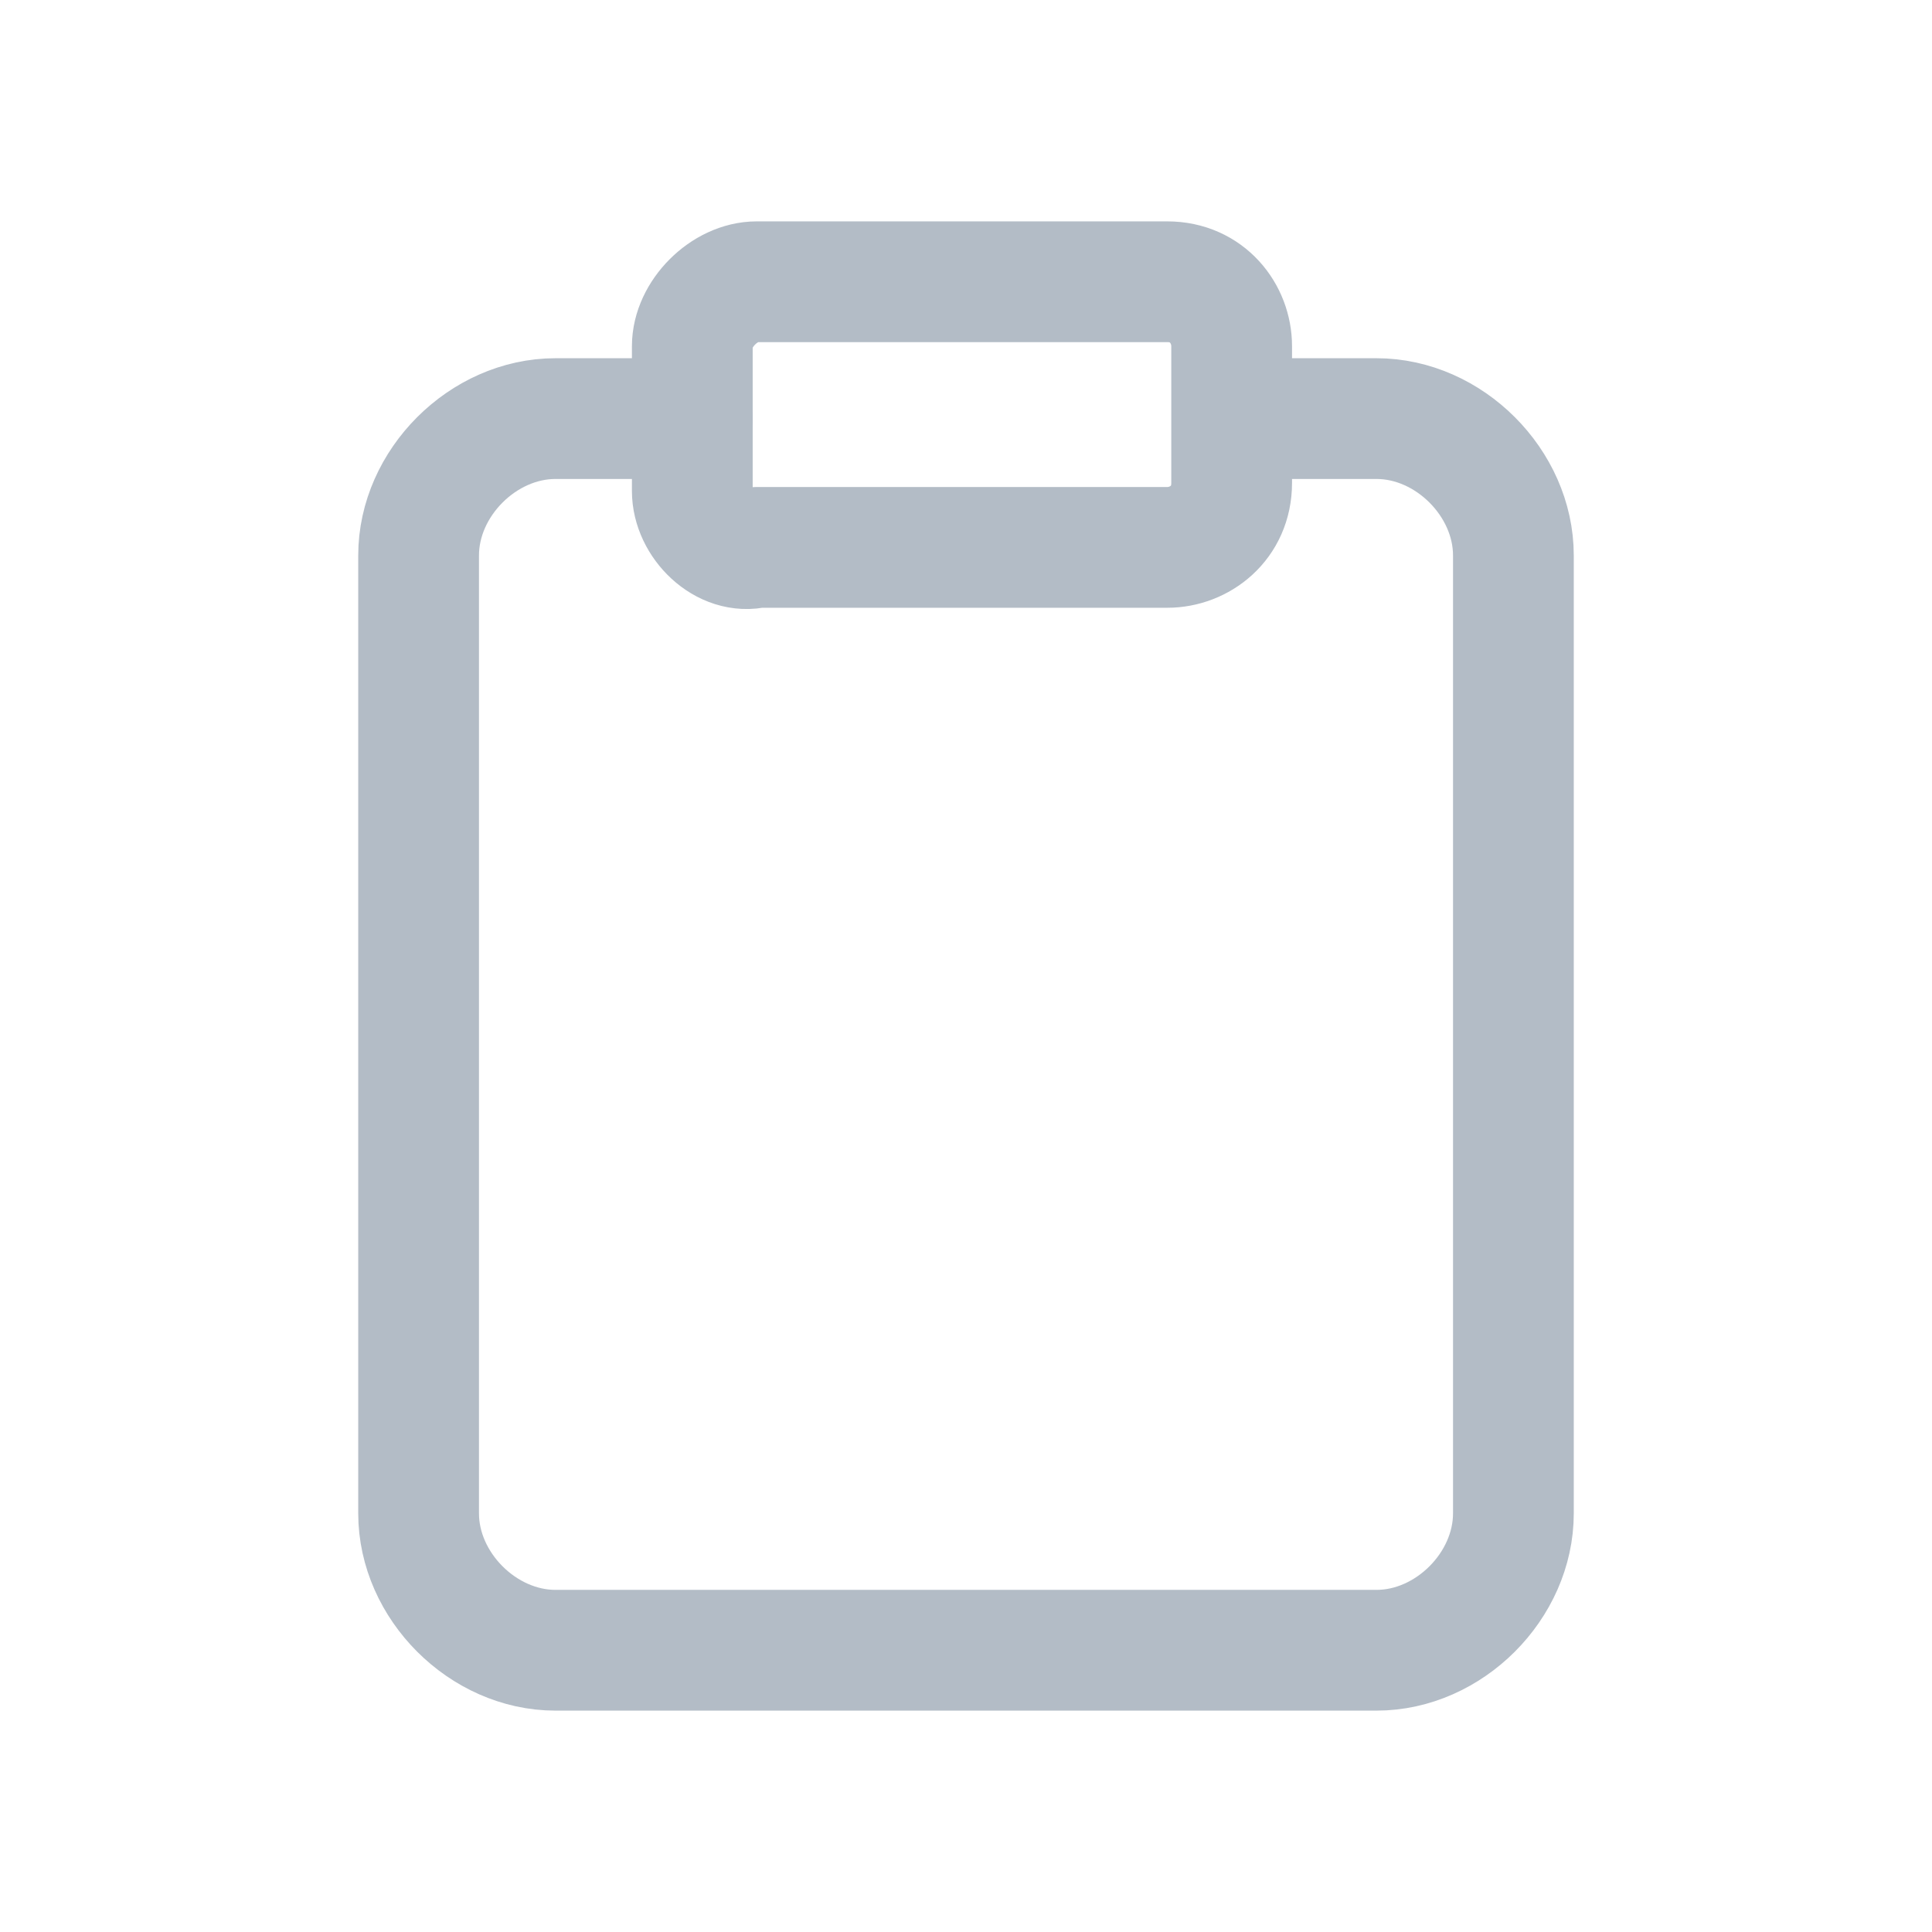 <?xml version="1.0" encoding="utf-8"?>
<!-- Generator: Adobe Illustrator 22.1.0, SVG Export Plug-In . SVG Version: 6.00 Build 0)  -->
<svg version="1.1" id="Layer_1" xmlns="http://www.w3.org/2000/svg" xmlns:xlink="http://www.w3.org/1999/xlink" x="0px" y="0px"
	 width="24px" height="24px" viewBox="0 0 24 24" style="enable-background:new 0 0 24 24;" xml:space="preserve">
<style type="text/css">
	.st0{fill:none;stroke:#B3BCC6;stroke-width:1.5;stroke-linecap:round;stroke-linejoin:round;}
</style>
<g>
	<path class="st0" d="M15.4,5.2h1.7c0.9,0,1.7,0.8,1.7,1.7v11.9c0,0.9-0.8,1.7-1.7,1.7H6.9c-0.9,0-1.7-0.8-1.7-1.7V6.9
		C5.2,6,6,5.2,6.9,5.2h1.7"/>
	<path class="st0" d="M9.4,3.5h5.1c0.5,0,0.8,0.4,0.8,0.8v1.7c0,0.5-0.4,0.8-0.8,0.8H9.4C9,6.9,8.6,6.5,8.6,6.1V4.3
		C8.6,3.9,9,3.5,9.4,3.5z"/>
</g>
</svg>
